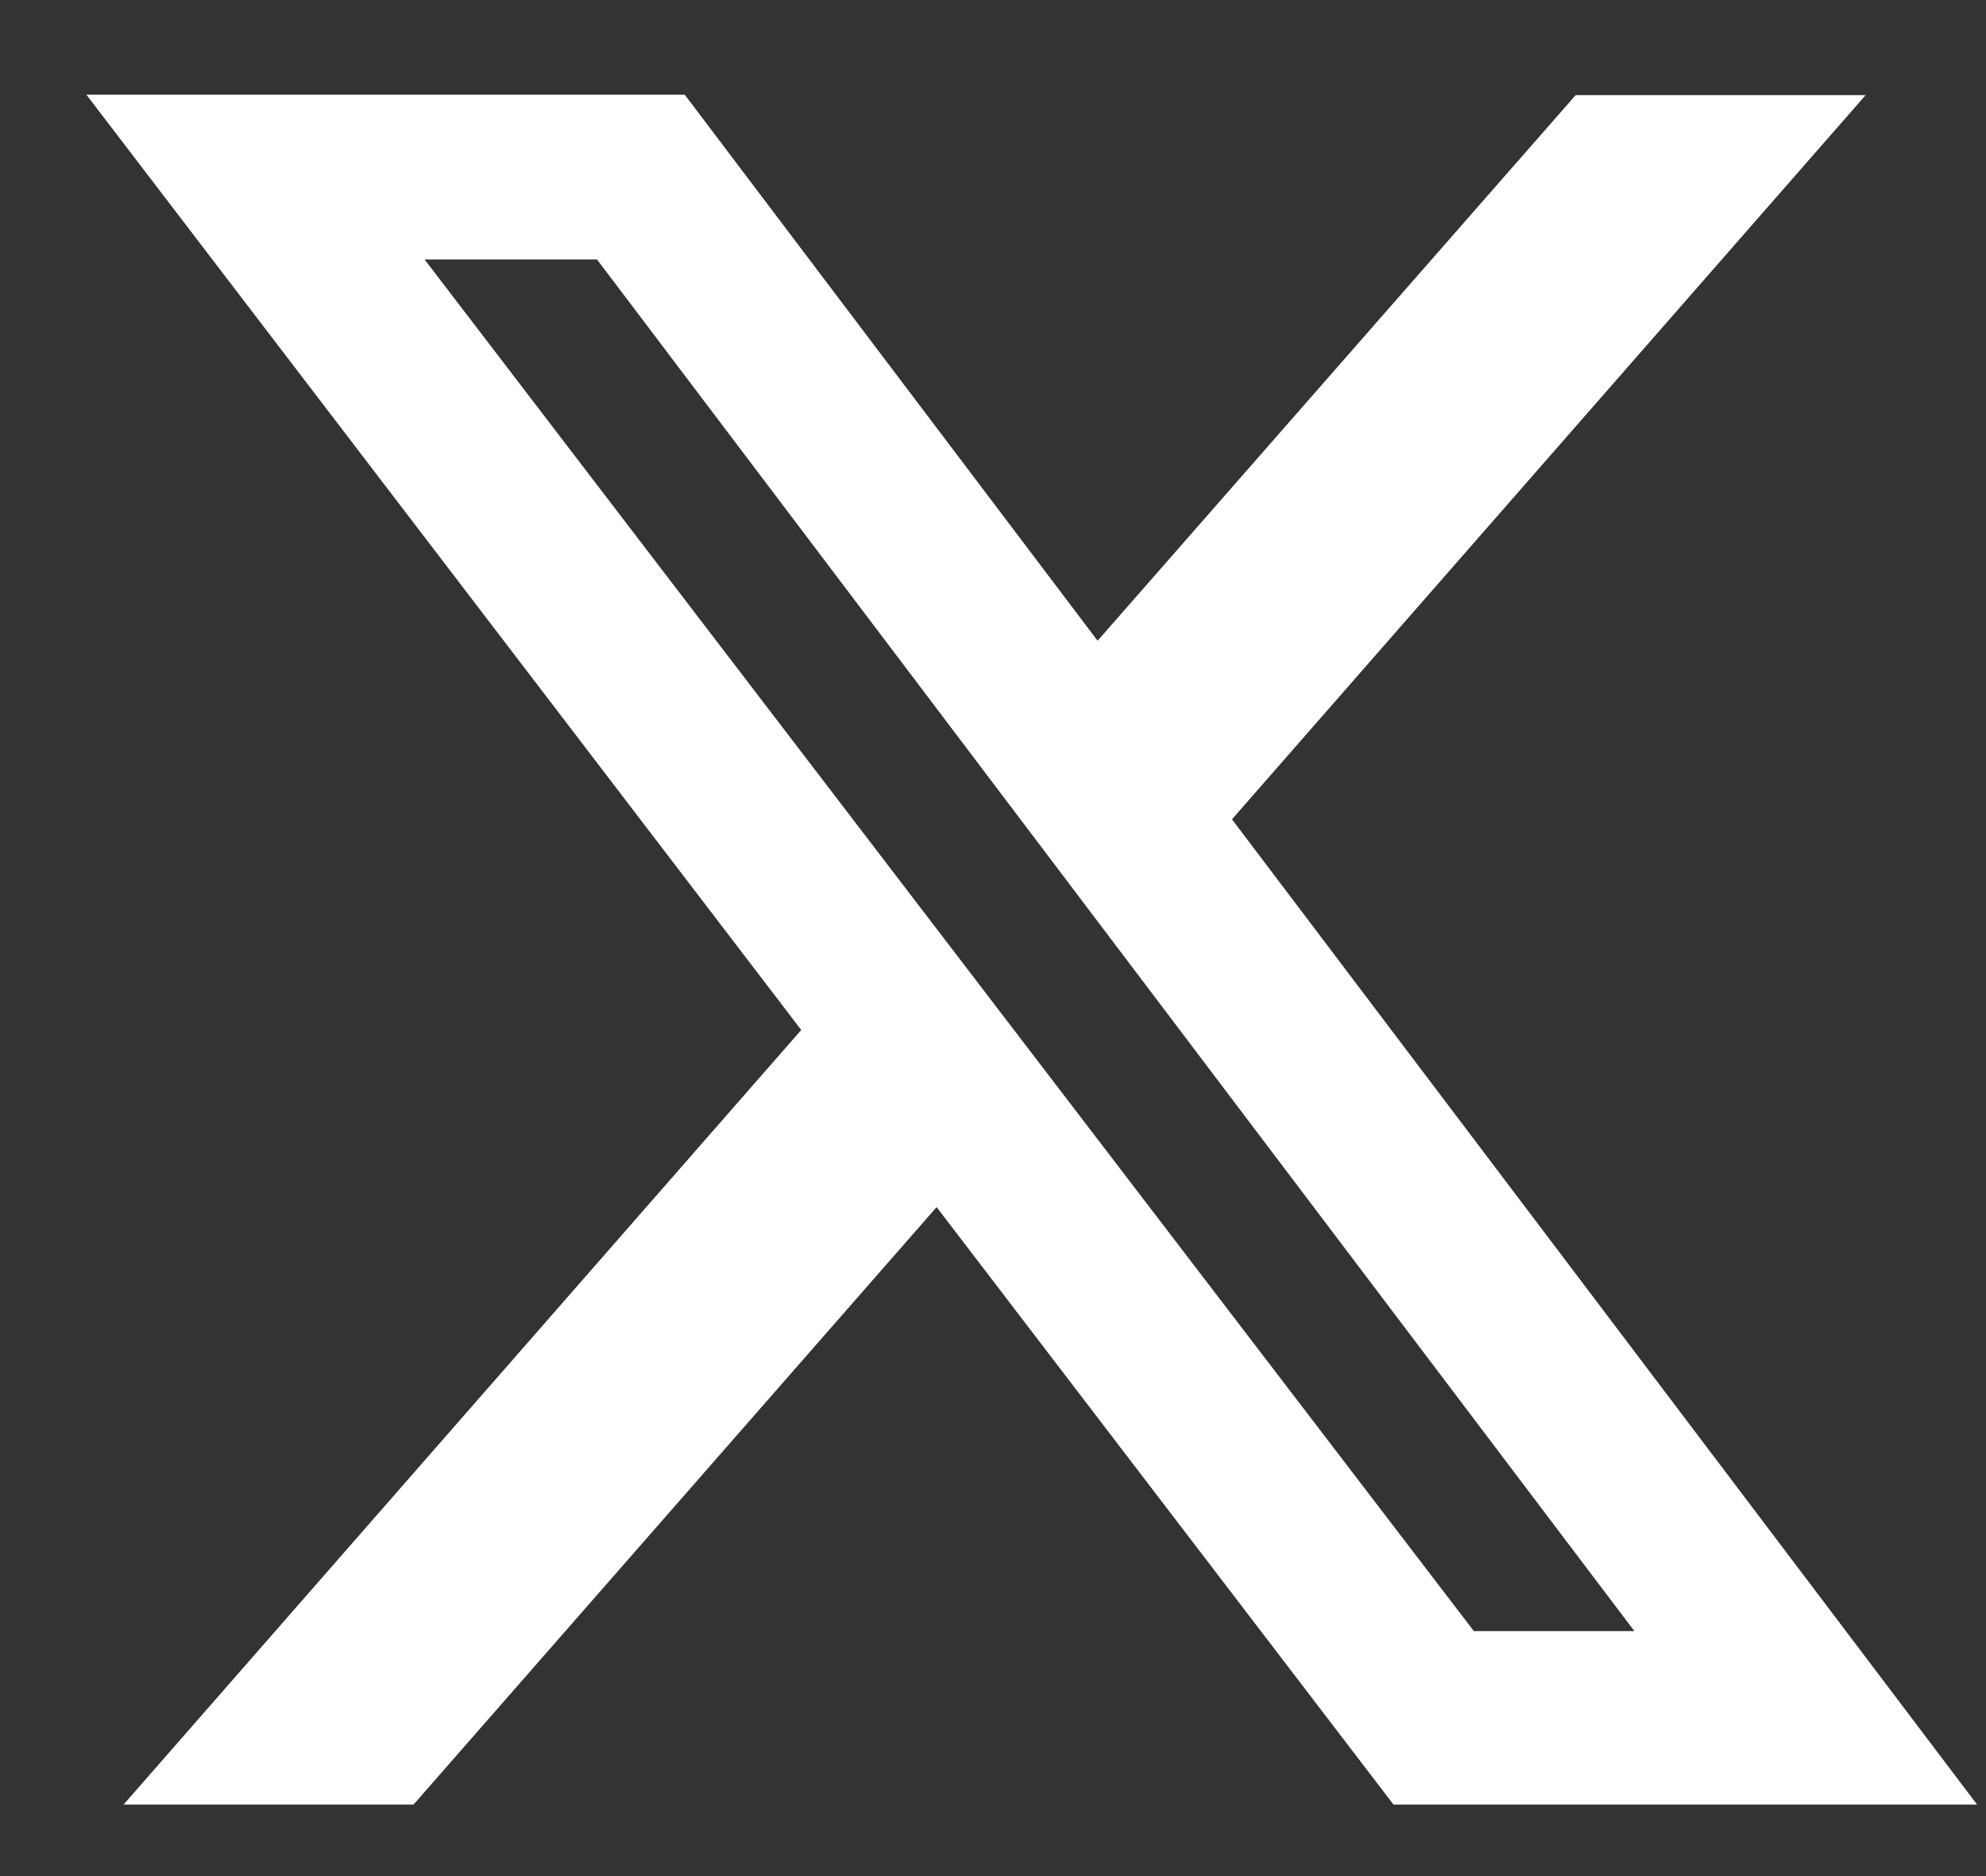 <svg width="18" height="17" viewBox="0 0 18 17" fill="none" xmlns="http://www.w3.org/2000/svg">
<rect x="0" y="0" width="18" height="17" fill="#333333" stroke="none"/>
<path fill-rule="evenodd" clip-rule="evenodd" d="M14.281 0.862H16.909L11.166 7.424L17.919 16.352H12.63L8.489 10.938L3.748 16.352H1.12L7.262 9.333L0.783 0.858H6.206L9.948 5.806L14.281 0.862ZM13.358 14.78H14.813L5.411 2.351H3.848L13.358 14.78Z" fill="white"/>
</svg>
